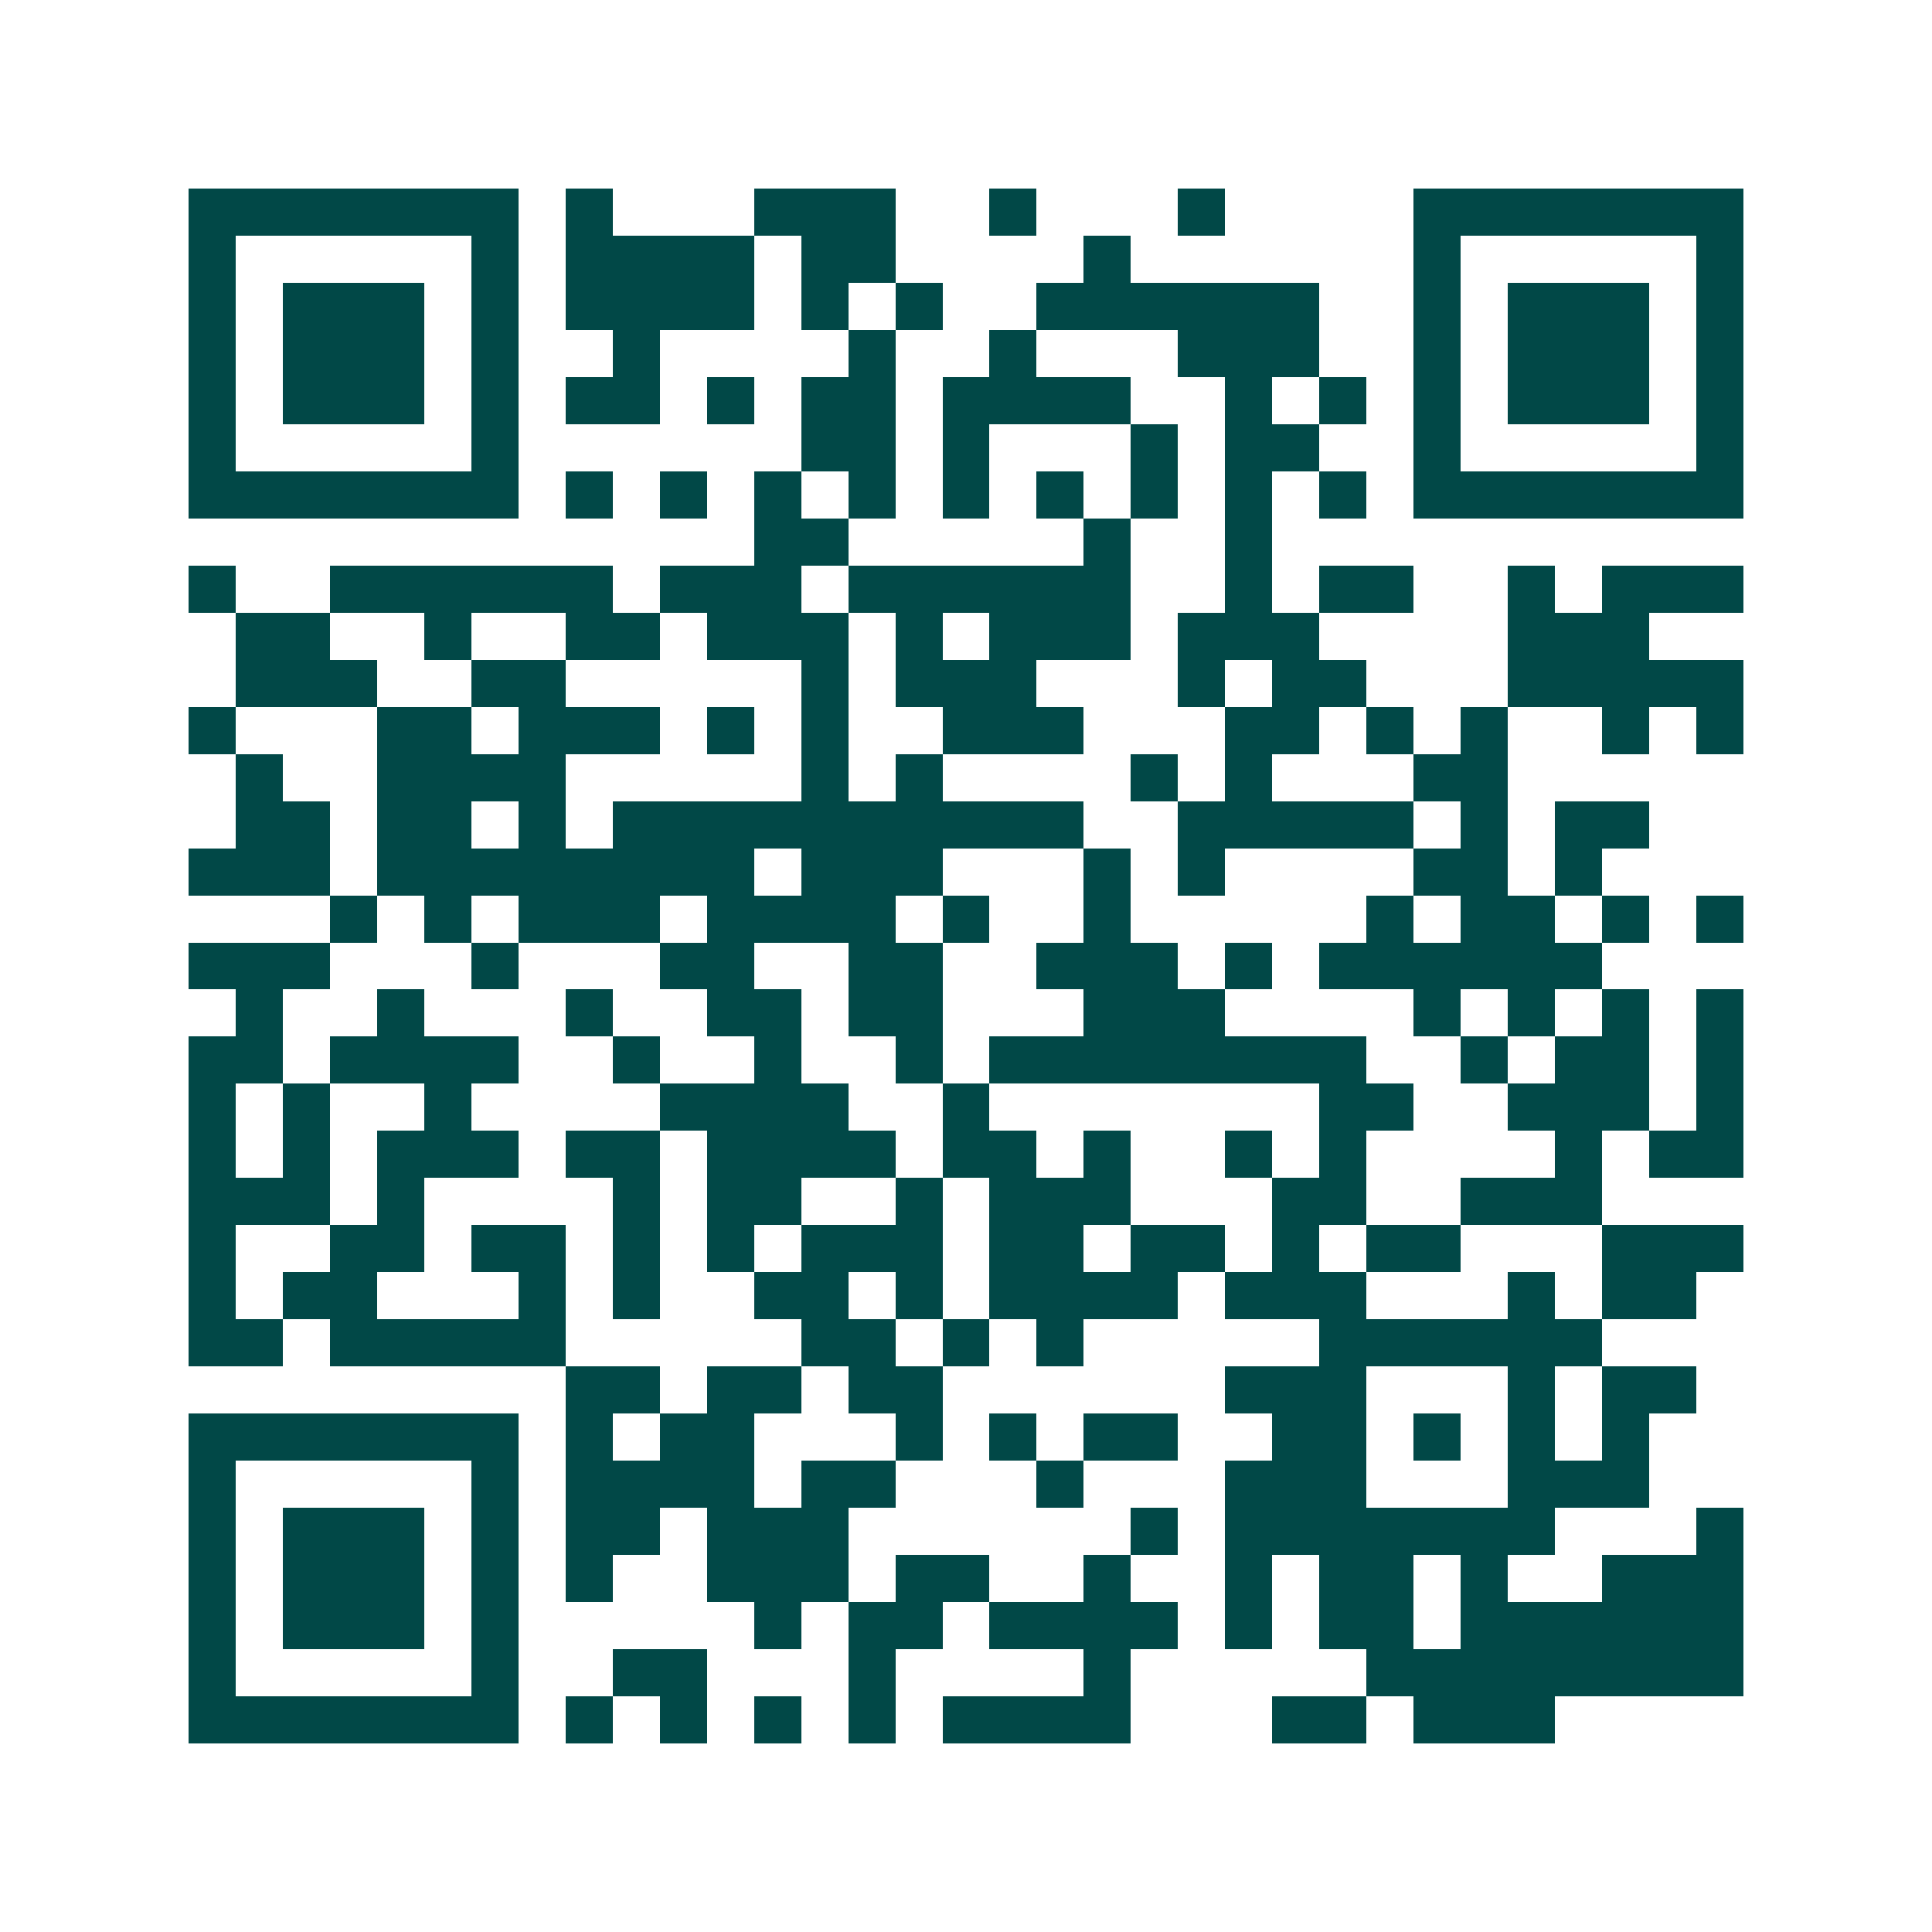 <svg xmlns="http://www.w3.org/2000/svg" width="200" height="200" viewBox="0 0 41 41" shape-rendering="crispEdges"><path fill="#ffffff" d="M0 0h41v41H0z"/><path stroke="#014847" d="M4 4.5h7m1 0h1m3 0h3m2 0h1m3 0h1m4 0h7M4 5.5h1m5 0h1m1 0h4m1 0h2m4 0h1m6 0h1m5 0h1M4 6.5h1m1 0h3m1 0h1m1 0h4m1 0h1m1 0h1m2 0h6m2 0h1m1 0h3m1 0h1M4 7.5h1m1 0h3m1 0h1m2 0h1m4 0h1m2 0h1m3 0h3m2 0h1m1 0h3m1 0h1M4 8.5h1m1 0h3m1 0h1m1 0h2m1 0h1m1 0h2m1 0h4m2 0h1m1 0h1m1 0h1m1 0h3m1 0h1M4 9.5h1m5 0h1m6 0h2m1 0h1m3 0h1m1 0h2m2 0h1m5 0h1M4 10.5h7m1 0h1m1 0h1m1 0h1m1 0h1m1 0h1m1 0h1m1 0h1m1 0h1m1 0h1m1 0h7M16 11.5h2m5 0h1m2 0h1M4 12.5h1m2 0h6m1 0h3m1 0h6m2 0h1m1 0h2m2 0h1m1 0h3M5 13.5h2m2 0h1m2 0h2m1 0h3m1 0h1m1 0h3m1 0h3m4 0h3M5 14.5h3m2 0h2m5 0h1m1 0h3m3 0h1m1 0h2m3 0h5M4 15.5h1m3 0h2m1 0h3m1 0h1m1 0h1m2 0h3m3 0h2m1 0h1m1 0h1m2 0h1m1 0h1M5 16.5h1m2 0h4m5 0h1m1 0h1m4 0h1m1 0h1m3 0h2M5 17.5h2m1 0h2m1 0h1m1 0h10m2 0h5m1 0h1m1 0h2M4 18.5h3m1 0h8m1 0h3m3 0h1m1 0h1m4 0h2m1 0h1M7 19.5h1m1 0h1m1 0h3m1 0h4m1 0h1m2 0h1m5 0h1m1 0h2m1 0h1m1 0h1M4 20.5h3m3 0h1m3 0h2m2 0h2m2 0h3m1 0h1m1 0h6M5 21.5h1m2 0h1m3 0h1m2 0h2m1 0h2m3 0h3m4 0h1m1 0h1m1 0h1m1 0h1M4 22.5h2m1 0h4m2 0h1m2 0h1m2 0h1m1 0h8m2 0h1m1 0h2m1 0h1M4 23.5h1m1 0h1m2 0h1m4 0h4m2 0h1m7 0h2m2 0h3m1 0h1M4 24.5h1m1 0h1m1 0h3m1 0h2m1 0h4m1 0h2m1 0h1m2 0h1m1 0h1m4 0h1m1 0h2M4 25.5h3m1 0h1m4 0h1m1 0h2m2 0h1m1 0h3m3 0h2m2 0h3M4 26.5h1m2 0h2m1 0h2m1 0h1m1 0h1m1 0h3m1 0h2m1 0h2m1 0h1m1 0h2m3 0h3M4 27.5h1m1 0h2m3 0h1m1 0h1m2 0h2m1 0h1m1 0h4m1 0h3m3 0h1m1 0h2M4 28.5h2m1 0h5m5 0h2m1 0h1m1 0h1m5 0h6M12 29.5h2m1 0h2m1 0h2m6 0h3m3 0h1m1 0h2M4 30.5h7m1 0h1m1 0h2m3 0h1m1 0h1m1 0h2m2 0h2m1 0h1m1 0h1m1 0h1M4 31.5h1m5 0h1m1 0h4m1 0h2m3 0h1m3 0h3m3 0h3M4 32.5h1m1 0h3m1 0h1m1 0h2m1 0h3m6 0h1m1 0h7m3 0h1M4 33.5h1m1 0h3m1 0h1m1 0h1m2 0h3m1 0h2m2 0h1m2 0h1m1 0h2m1 0h1m2 0h3M4 34.5h1m1 0h3m1 0h1m5 0h1m1 0h2m1 0h4m1 0h1m1 0h2m1 0h6M4 35.5h1m5 0h1m2 0h2m3 0h1m4 0h1m5 0h8M4 36.5h7m1 0h1m1 0h1m1 0h1m1 0h1m1 0h4m3 0h2m1 0h3"/></svg>
